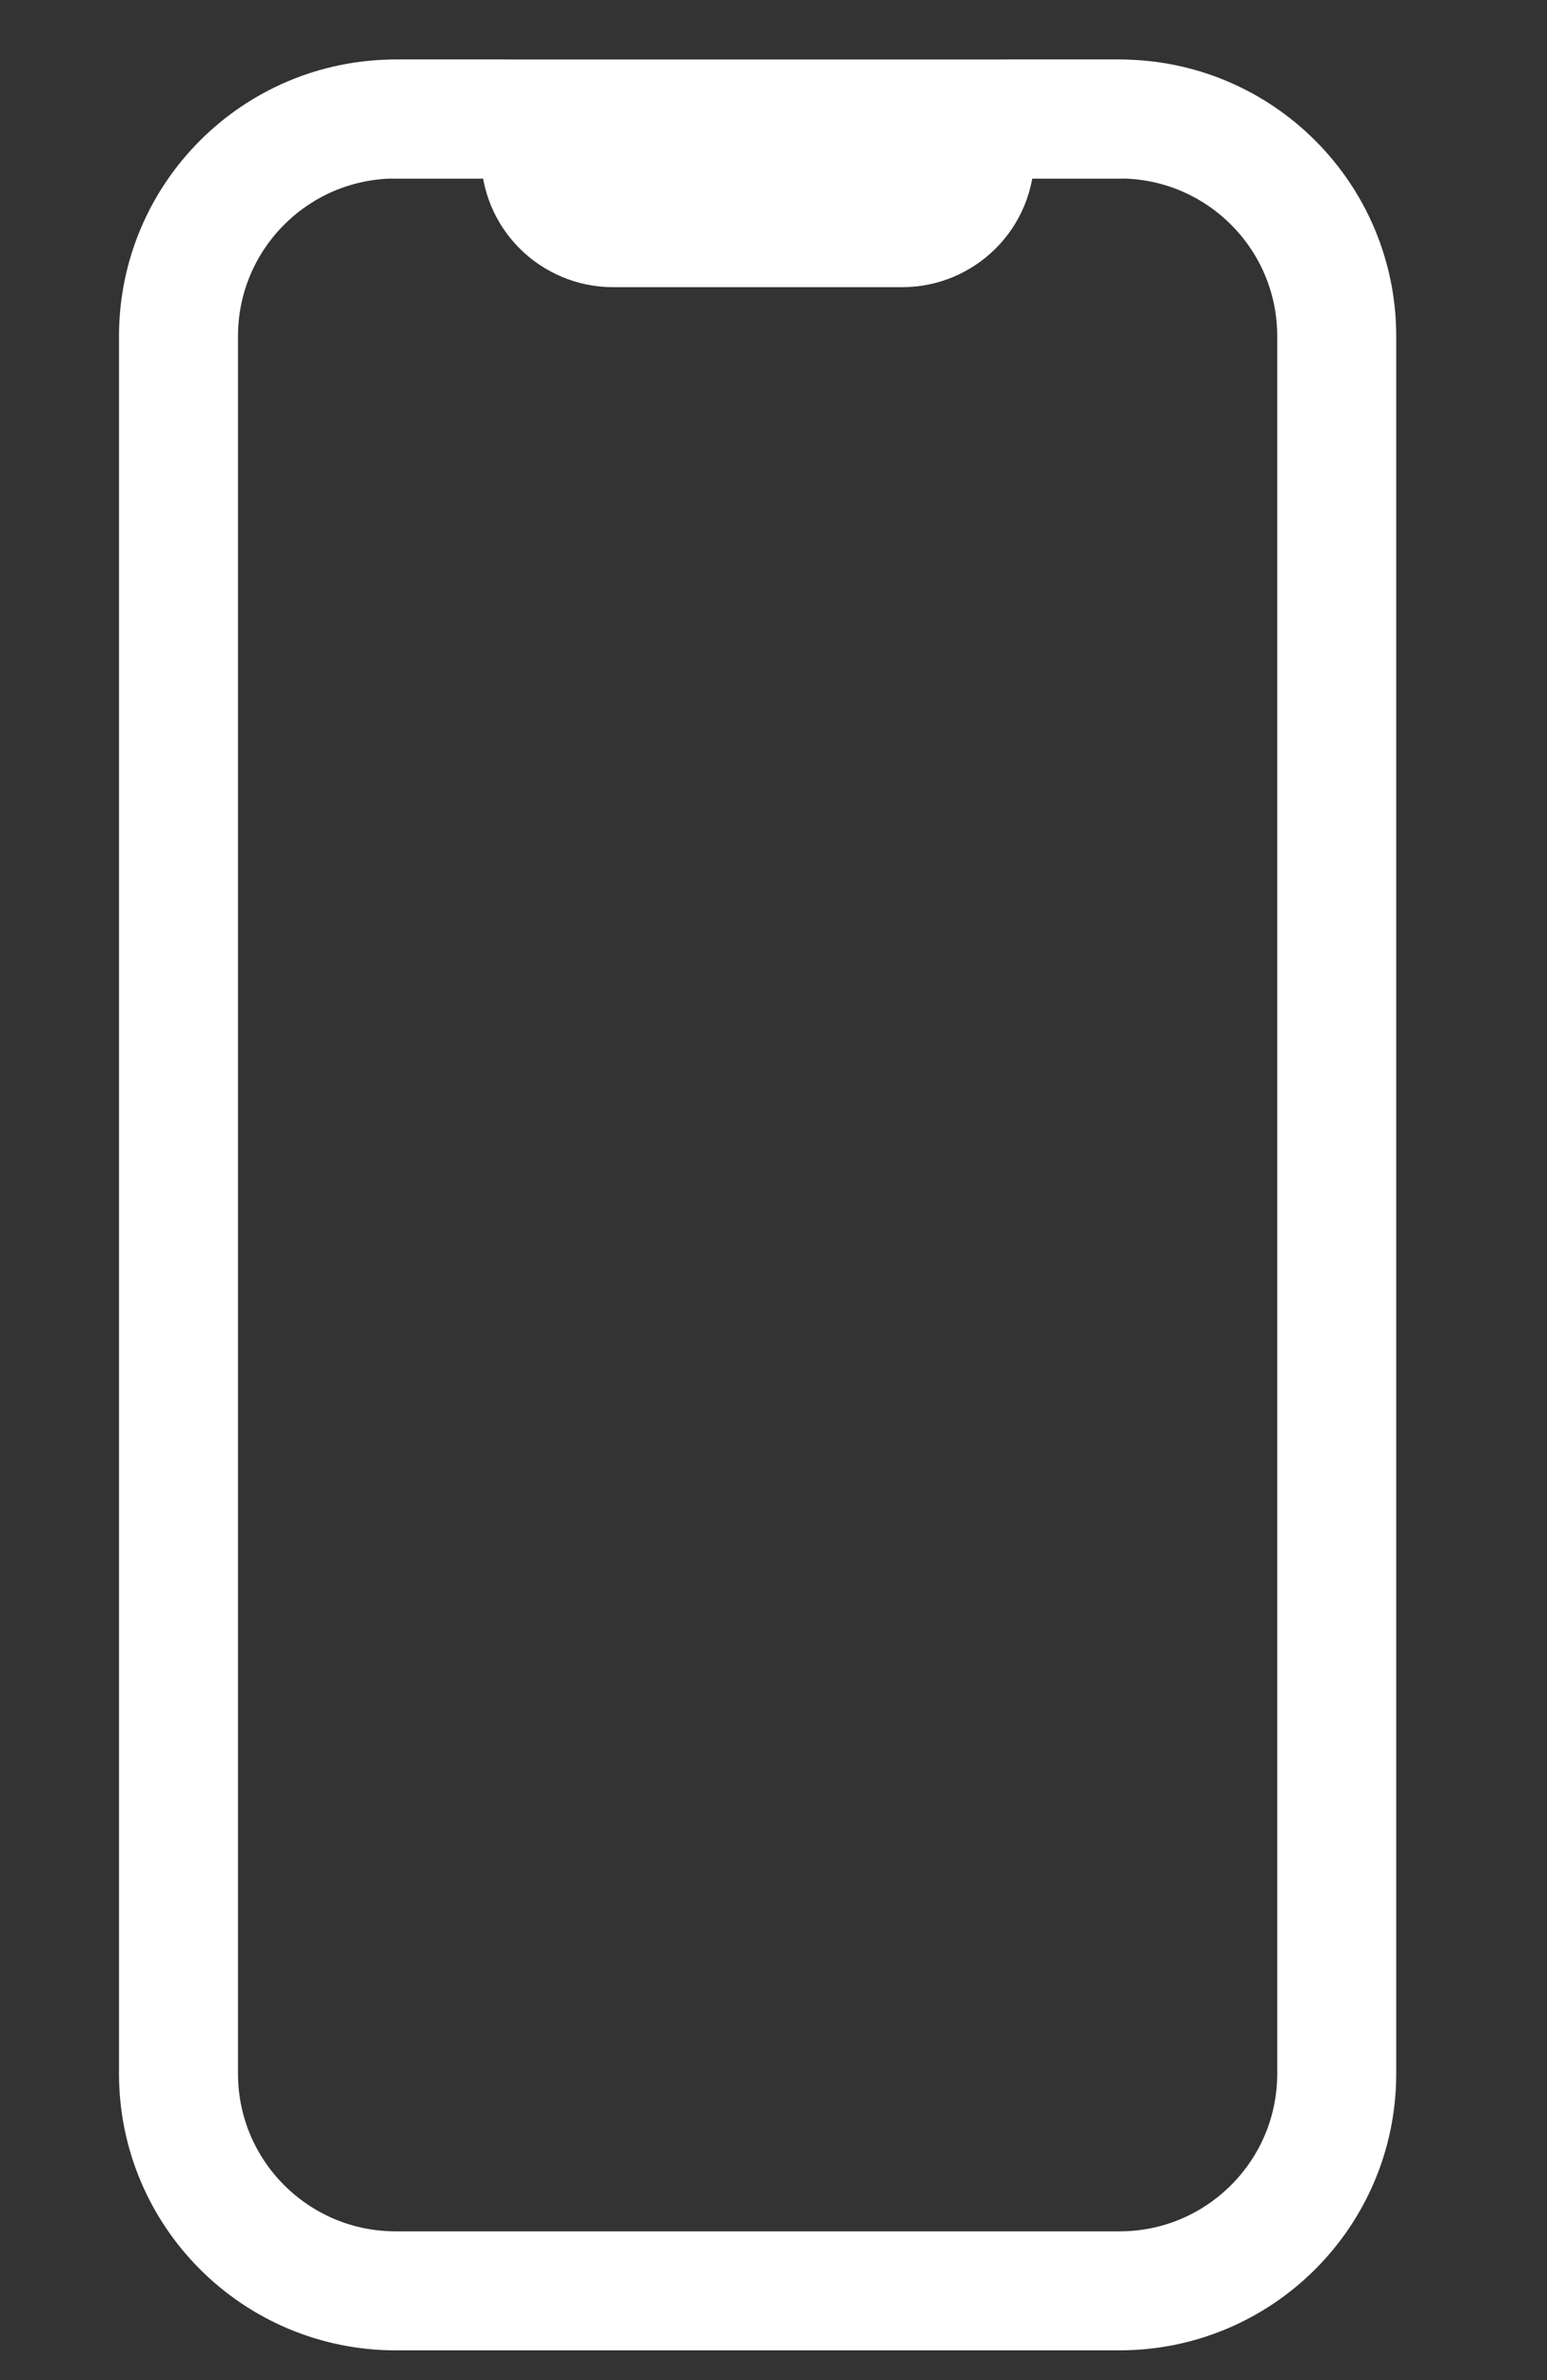 <?xml version="1.0" encoding="UTF-8"?> <svg xmlns="http://www.w3.org/2000/svg" width="13" height="20" viewBox="0 0 13 20" fill="none"><rect x="0" y="0" width="13" height="20" fill="#333333" stroke="none"/><path d="M9.408 1H3.325C2.317 1 1.5 1.817 1.5 2.825V17.425C1.5 18.433 2.317 19.25 3.325 19.25H9.408C10.416 19.25 11.233 18.433 11.233 17.425V2.825C11.233 1.817 10.416 1 9.408 1Z" stroke="white" stroke-linecap="round" stroke-linejoin="round"></path><path d="M3.325 1H4.238C4.318 1 4.396 1.032 4.453 1.089C4.51 1.146 4.542 1.224 4.542 1.304C4.542 1.466 4.606 1.62 4.72 1.734C4.834 1.848 4.989 1.913 5.15 1.913H7.584C7.745 1.913 7.9 1.848 8.014 1.734C8.128 1.62 8.192 1.466 8.192 1.304C8.192 1.224 8.224 1.146 8.281 1.089C8.338 1.032 8.415 1 8.496 1H9.409" stroke="white" stroke-linecap="round" stroke-linejoin="round"></path></svg> 